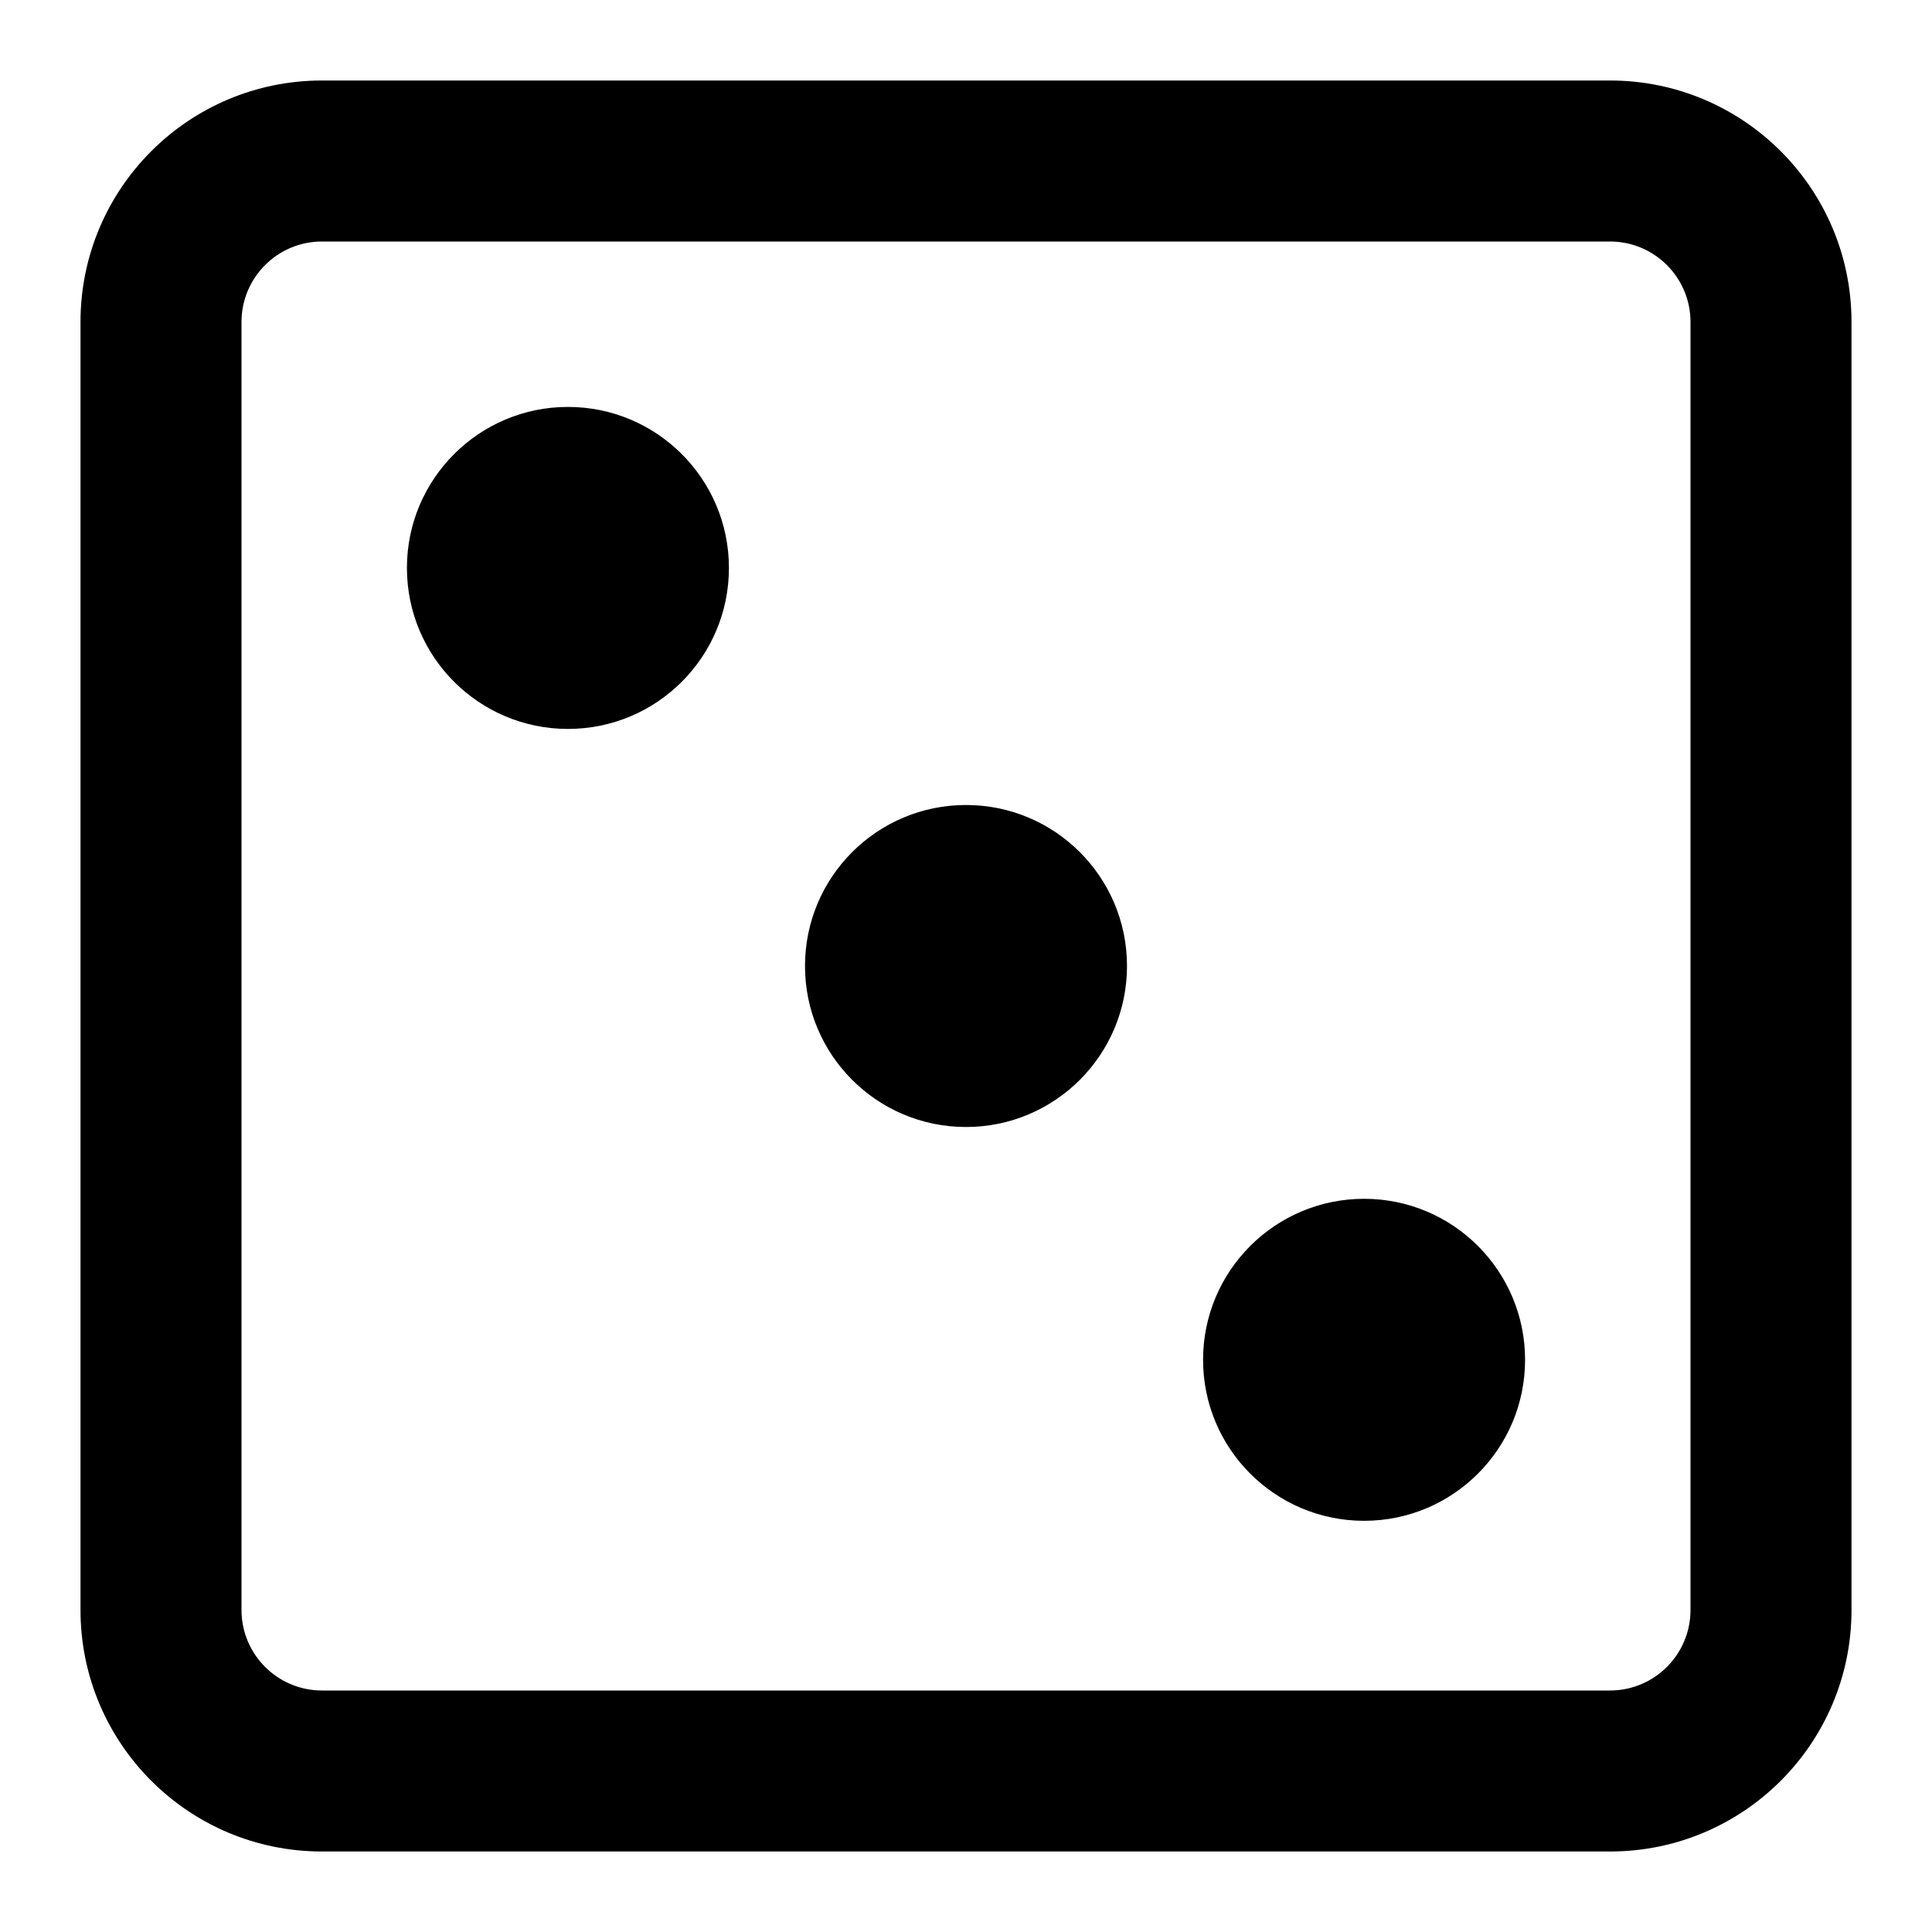 <?xml version="1.0" ?><svg fill="none" height="24" viewBox="0 0 24 24" width="24" xmlns="http://www.w3.org/2000/svg"><path d="M10 12C10 10.895 10.895 10 12 10C13.105 10 14 10.895 14 12C14 13.105 13.105 14 12 14C10.895 14 10 13.105 10 12Z" fill="currentColor"/><path d="M16.945 14.892C15.841 14.892 14.945 15.787 14.945 16.892C14.945 17.997 15.841 18.892 16.945 18.892C18.05 18.892 18.945 17.997 18.945 16.892C18.945 15.787 18.05 14.892 16.945 14.892Z" fill="currentColor"/><path d="M5.055 7.055C5.055 5.951 5.951 5.055 7.055 5.055C8.16 5.055 9.055 5.951 9.055 7.055C9.055 8.16 8.16 9.055 7.055 9.055C5.951 9.055 5.055 8.16 5.055 7.055Z" fill="currentColor"/><path clip-rule="evenodd" d="M1 4C1 2.343 2.343 1 4 1H20C21.657 1 23 2.343 23 4V20C23 21.657 21.657 23 20 23H4C2.343 23 1 21.657 1 20V4ZM4 3H20C20.552 3 21 3.448 21 4V20C21 20.552 20.552 21 20 21H4C3.448 21 3 20.552 3 20V4C3 3.448 3.448 3 4 3Z" fill="currentColor" fill-rule="evenodd"/></svg>
